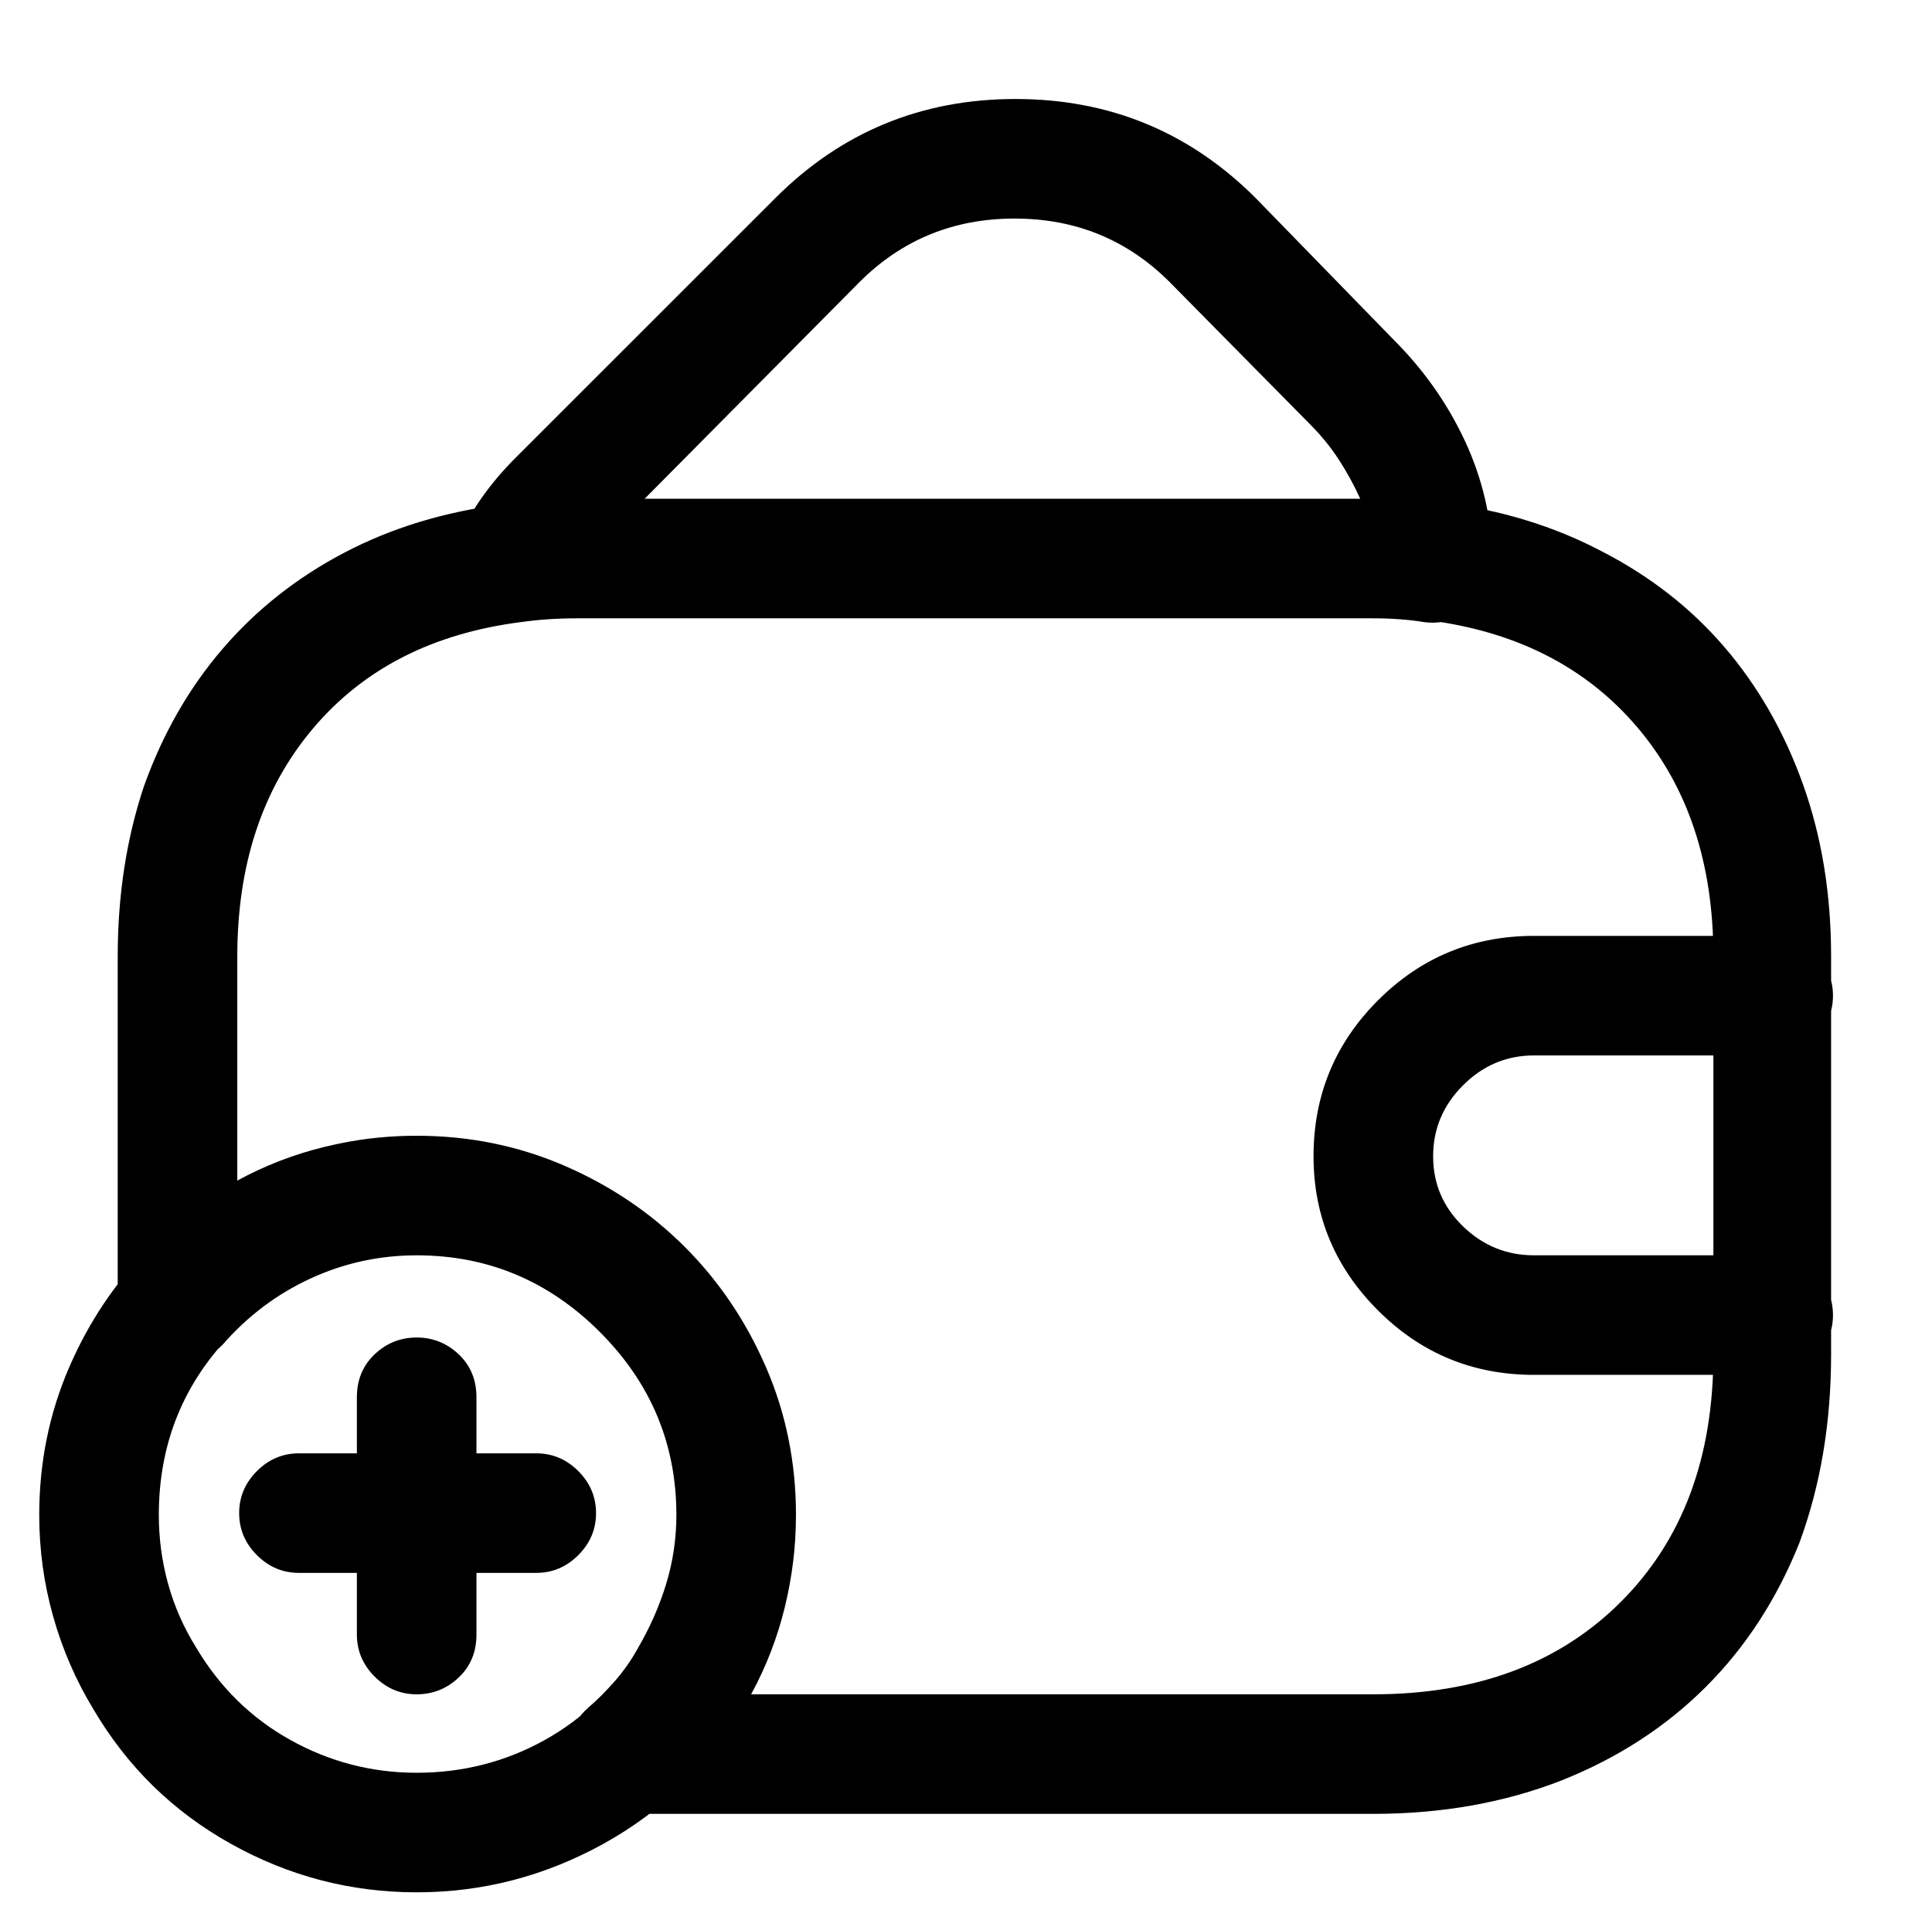 <?xml version="1.0" standalone="no"?>
<!DOCTYPE svg PUBLIC "-//W3C//DTD SVG 1.1//EN" "http://www.w3.org/Graphics/SVG/1.1/DTD/svg11.dtd" >
<svg xmlns="http://www.w3.org/2000/svg" xmlns:xlink="http://www.w3.org/1999/xlink" version="1.1" viewBox="-10 0 1034 1024">
   <path fill="currentColor"
d="M264 333q-8 0 -14.5 -3.5t-11.5 -9.5q-5 -7 -6 -16t4 -17q5 -11 12.5 -21.5t17.5 -20.5l139 -139q53 -53 128.5 -53t128.5 53l74 76q24 24 38 54t15 64q1 7 -2 13.5t-8 11.5q-6 5 -13 7t-14 1q-6 -1 -13 -1.5t-14 -0.5h-426q-8 0 -15.5 0.5t-14.5 1.5h-2.5h-2.5v0z
M335 267h383q-5 -11 -11.5 -21t-15.5 -19l-75 -76q-34 -34 -83 -34t-83 34l-115 116v0zM213 1013q-53 0 -99.5 -26t-73.5 -72q-14 -23 -21.5 -49.5t-7.5 -54.5q0 -42 16 -79t43.5 -64.5t64.5 -43.5q36 -16 78 -16t79 16t64.5 43.5t43.5 64.5t16 79q0 28 -7.5 54.5
t-21.5 49.5q-27 46 -74 72t-100 26v0zM213 672q-57 0 -97.5 40.5t-40.5 98.5q0 19 5 37t15 34q19 32 50.5 49.5t67.5 17.5q37 0 68.5 -17.5t50.5 -49.5q10 -16 15 -34t5 -37q0 -58 -40.5 -98.5t-98.5 -40.5v0zM277 842h-127q-13 0 -22.5 -9.5t-9.5 -22.5t9.5 -22.5
t22.5 -9.5h127q13 0 22.5 9.5t9.5 22.5t-9.5 22.5t-22.5 9.5v0zM213 907q-13 0 -22.5 -9.5t-9.5 -22.5v-127q0 -14 9.5 -23t22.5 -9t22.5 9t9.5 23v127q0 14 -9.5 23t-22.5 9zM725 971h-399q-11 0 -19 -6t-12 -15q-3 -10 -0.5 -19.5t10.5 -16.5q7 -6 14 -14t12 -17
q10 -17 15.5 -35t5.5 -37q0 -57 -41 -98t-98 -41q-30 0 -57 12.5t-47 35.5q-7 7 -16.5 9.5t-19.5 -0.5q-9 -4 -14.5 -12t-5.5 -18v-187q0 -49 14 -91q15 -42 42 -73.5t65 -51.5t85 -26q9 -2 19 -2.5t20 -0.5h427q7 0 16.5 0.5t20.5 1.5q47 6 85 26q39 20 66 51.5t42 73.5
t15 92v213q0 55 -17 101q-18 45 -50 77t-77 50q-46 18 -101 18v0zM392 907h333q83 0 132.5 -49.5t49.5 -132.5v-213q0 -75 -41 -123t-112 -57q-8 -1 -15 -1h-14h-426q-8 0 -15.5 0.5t-14.5 1.5q-71 9 -111.5 57t-40.5 122v120q22 -12 46.5 -18t49.5 -6q42 0 79 16t64.5 43.5
t43.5 64.5t16 79q0 25 -6 49.5t-18 46.5v0zM939 736h-128q-49 0 -83.5 -34.5t-34.5 -82.5q0 -49 34.5 -83.5t83.5 -34.5h128q13 0 22.5 9.5t9.5 22.5t-9.5 22.5t-22.5 9.5h-128q-22 0 -38 16t-16 38t16 37.5t38 15.5h128q13 0 22.5 9.5t9.5 22.5t-9.5 22.5t-22.5 9.5z" />
</svg>
